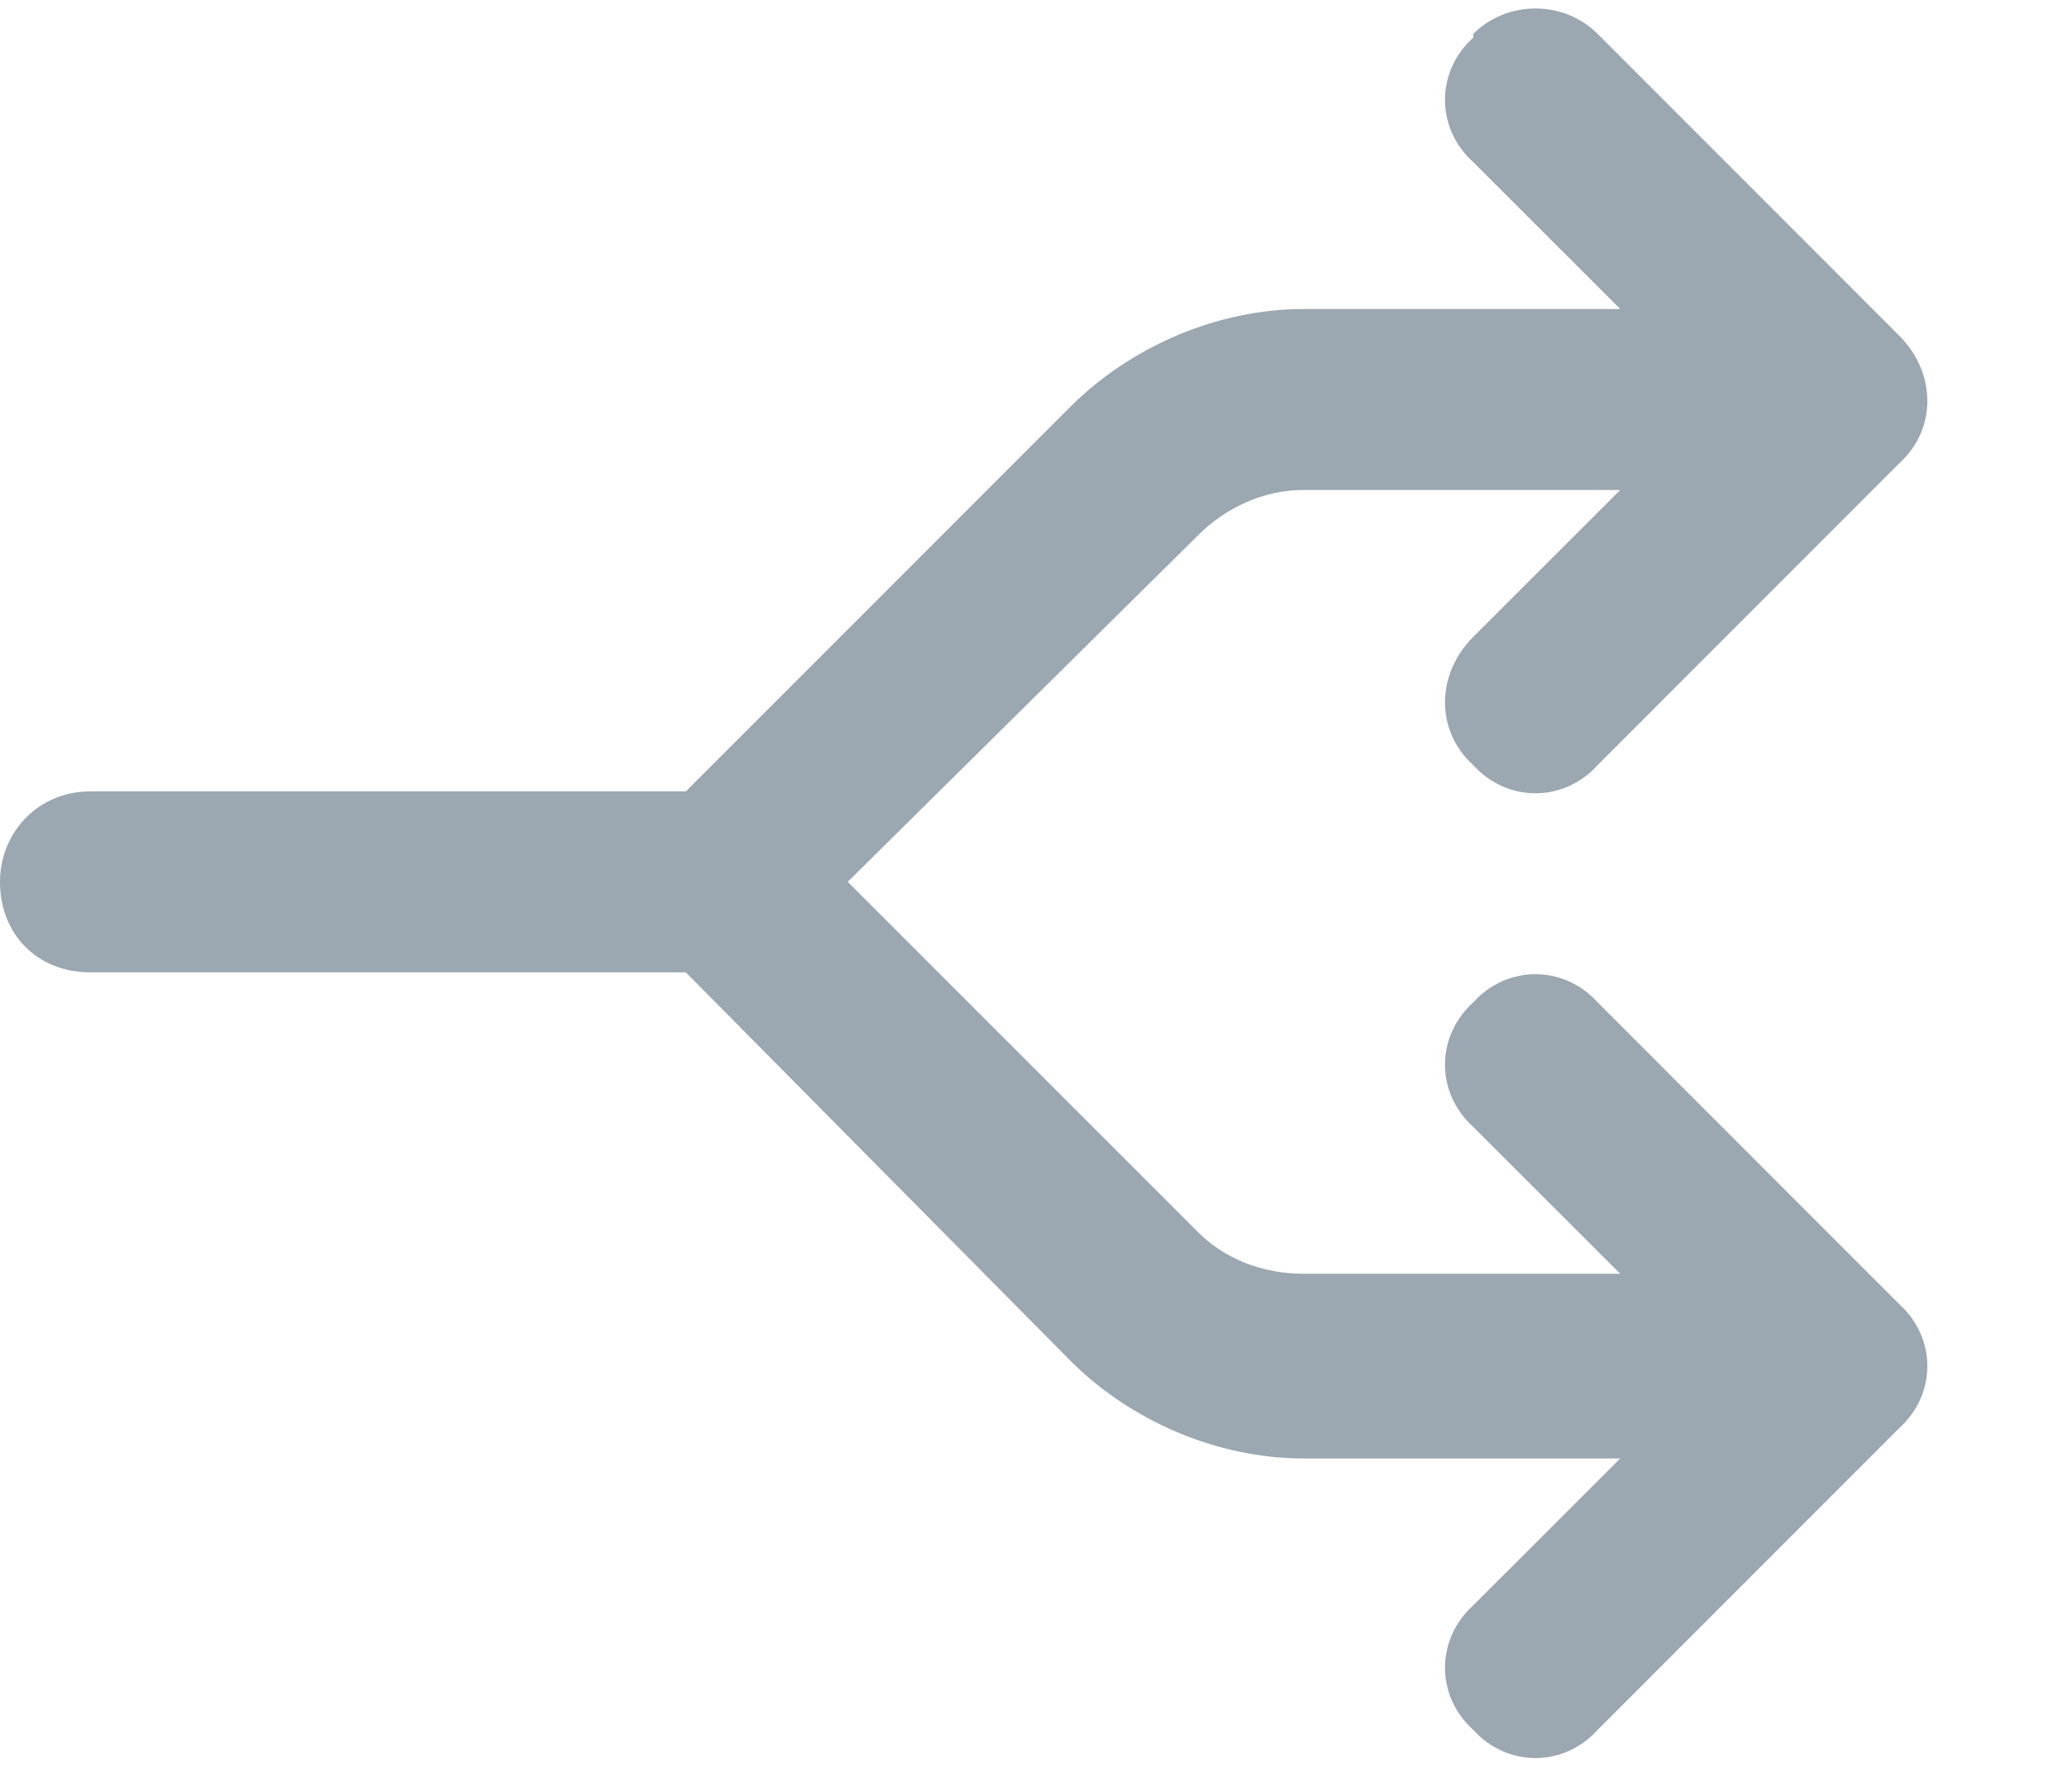 <svg width="15" height="13" viewBox="0 0 15 13" fill="none" xmlns="http://www.w3.org/2000/svg">
<path d="M10.691 0.246C10.938 0 11.348 0 11.594 0.246L13.781 2.434C14.055 2.707 14.055 3.117 13.781 3.363L11.594 5.551C11.348 5.824 10.938 5.824 10.691 5.551C10.418 5.305 10.418 4.895 10.691 4.621L11.758 3.555H9.461C9.16 3.555 8.887 3.691 8.695 3.883L6.152 6.398L8.695 8.941C8.887 9.133 9.16 9.242 9.461 9.242H11.758L10.691 8.176C10.418 7.93 10.418 7.52 10.691 7.273C10.938 7 11.348 7 11.594 7.273L13.781 9.461C14.055 9.707 14.055 10.117 13.781 10.363L11.594 12.551C11.348 12.824 10.938 12.824 10.691 12.551C10.418 12.305 10.418 11.895 10.691 11.648L11.758 10.582H9.461C8.832 10.582 8.203 10.309 7.766 9.871L4.977 7.055H0.656C0.273 7.055 0 6.781 0 6.398C0 6.043 0.273 5.742 0.656 5.742H4.977L7.766 2.953C8.203 2.516 8.832 2.242 9.461 2.242H11.758L10.691 1.176C10.418 0.93 10.418 0.52 10.691 0.273V0.246Z" fill="#9BA7B1"/>
</svg>

